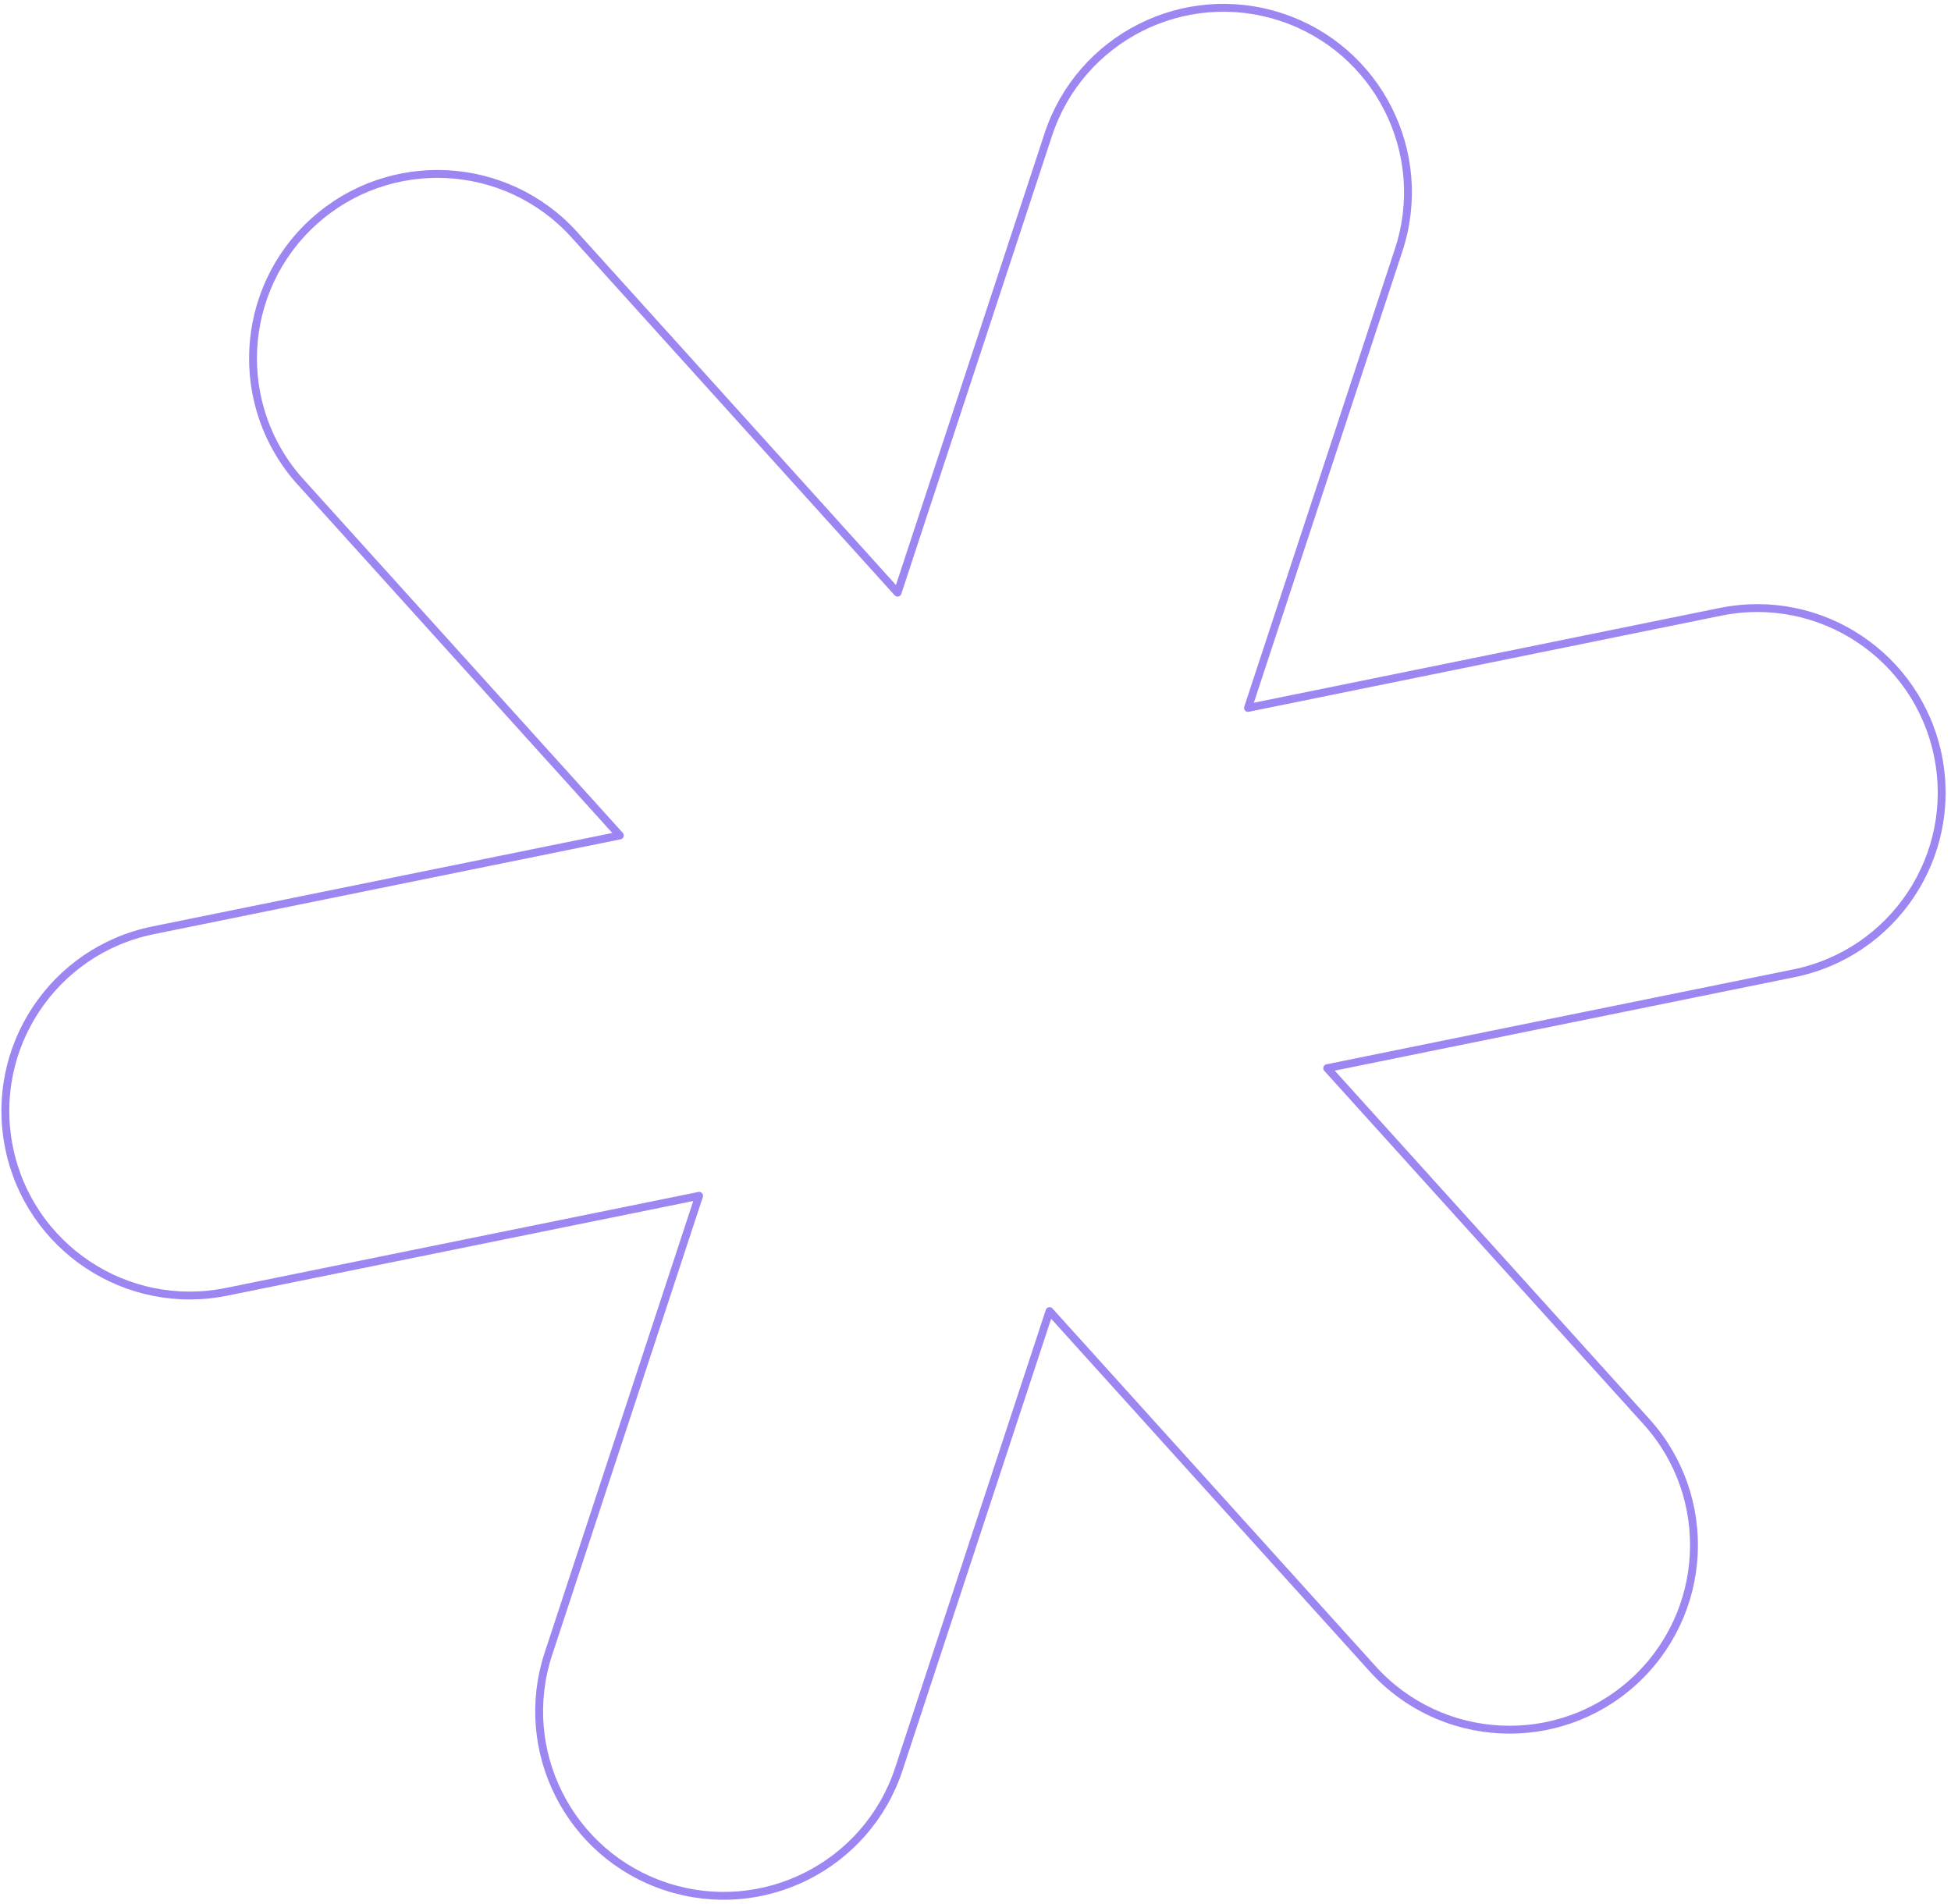 <svg width="248" height="242" viewBox="0 0 248 242" fill="none" xmlns="http://www.w3.org/2000/svg">
<path d="M209.286 180.724L168.706 135.791L228.037 123.731C240.731 121.146 248.926 108.776 246.341 96.082C243.756 83.388 231.385 75.193 218.692 77.778L158.639 89.997L177.792 31.784C181.843 19.471 175.152 6.219 162.851 2.171C150.55 -1.876 137.298 4.815 133.251 17.116L114.093 75.345L73.015 29.848C64.336 20.231 49.504 19.476 39.899 28.159C30.282 36.838 29.527 51.67 38.211 61.275L78.79 106.208L19.459 118.268C6.769 120.841 -1.43 133.223 1.155 145.917C3.74 158.611 16.111 166.806 28.805 164.221L88.587 152.077L88.747 152.088L88.763 152.039L88.866 152.018L69.713 210.231C65.666 222.532 72.356 235.784 84.657 239.832C96.958 243.879 110.21 237.188 114.258 224.887L133.411 166.674L174.481 212.151C183.16 221.768 197.992 222.523 207.597 213.84C217.202 205.157 217.969 190.329 209.286 180.724Z" stroke="#9E86F2" stroke-linejoin="round"/>
</svg>
